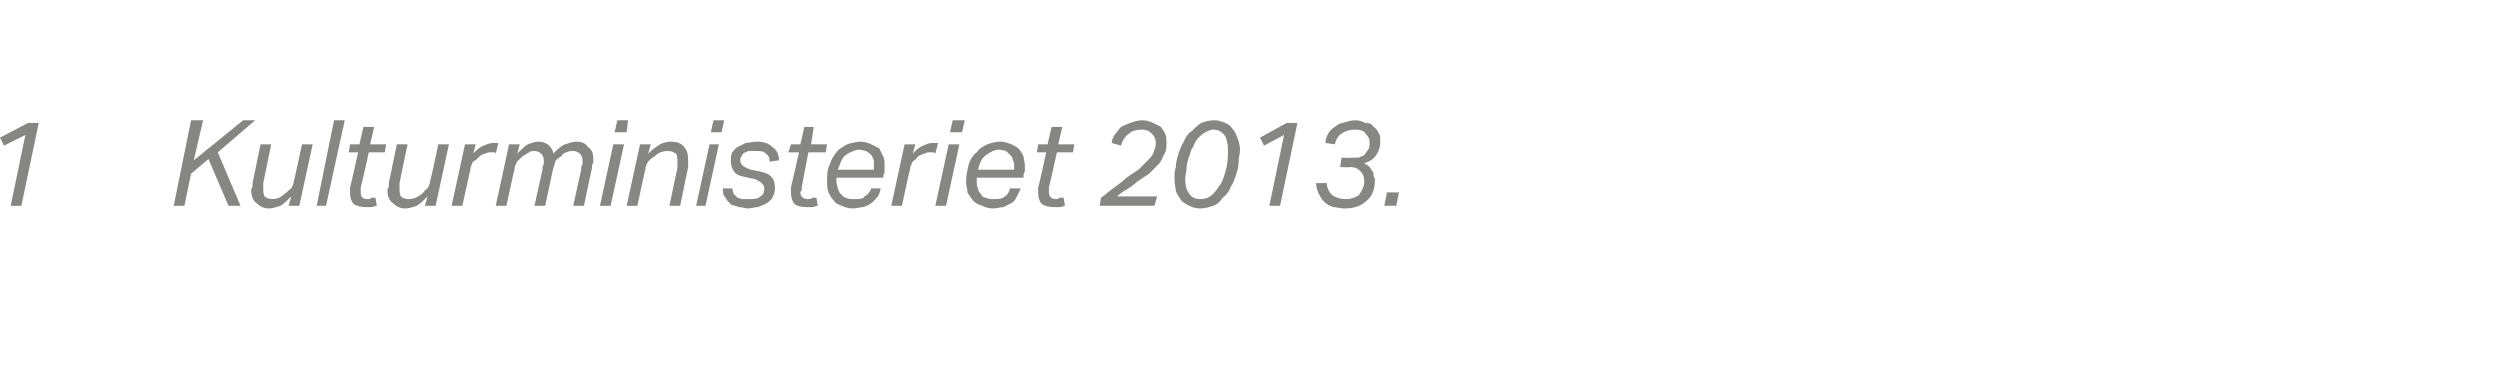 <?xml version="1.0" standalone="no"?><!DOCTYPE svg PUBLIC "-//W3C//DTD SVG 1.1//EN" "http://www.w3.org/Graphics/SVG/1.1/DTD/svg11.dtd"><svg xmlns="http://www.w3.org/2000/svg" xmlns:xlink="http://www.w3.org/1999/xlink" version="1.1" width="187.1px" height="27.6px" viewBox="0 -9 187.1 27.6" style="top:-9px"><desc>﻿﻿￼</desc><defs/><g id="Polygon356464"><path d="m1.9 1.1l-1.6.8l-.3-.6L2.1.2h.8L1.6 6.4h-.8l1.1-5.3zm13.7 1.8L14.3 4l-.5 2.4h-.8L14.3 0h.9l-.7 3l3.7-3h.9l-2.8 2.4l1.7 4h-.9l-1.5-3.5zm4.7-1.1l-.6 2.9v.4c0 .2 0 .4.1.6c.1.1.3.2.6.2c.3 0 .6-.1.9-.4c.2-.1.3-.3.5-.4c.1-.2.2-.4.2-.6c.03.01.6-2.7.6-2.7h.8l-1 4.6h-.8l.2-.7c-.3.3-.5.5-.8.7c-.3.1-.6.2-.9.2c-.4 0-.7-.2-.9-.4c-.3-.2-.4-.6-.4-.9c0-.1 0-.2.1-.3v-.3l.6-2.9h.8zm3.4 4.6L25 0h.8l-1.4 6.4h-.7zM27 5v.4c0 .3.1.5.5.5c.1 0 .2 0 .3-.1h.3l.1.6c-.1 0-.3.1-.4.1h-.5c-.3 0-.6-.1-.8-.2c-.2-.2-.3-.5-.3-.8v-.5c.03.01.6-2.6.6-2.6h-.7l.1-.6h.7l.3-1.3h.8l-.3 1.3h1.2l-.1.6h-1.2S27.02 5.04 27 5zm3.5-3.2l-.6 2.9v.4c0 .2 0 .4.1.6c.1.1.3.2.6.2c.3 0 .6-.1 1-.4c.1-.1.2-.3.4-.4c.1-.2.2-.4.2-.6c.04.01.6-2.7.6-2.7h.8l-1 4.6h-.8l.2-.7c-.3.3-.5.5-.8.7c-.3.1-.6.2-.9.2c-.4 0-.7-.2-.9-.4c-.3-.2-.4-.6-.4-.9c0-.1 0-.2.1-.3v-.3l.6-2.9h.8zm6.6.7c0-.1-.1-.1-.2-.1h-.2c-.1 0-.2 0-.4.1c-.1 0-.3.1-.4.2c-.2.2-.3.3-.5.4c-.1.2-.2.4-.2.6l-.6 2.7h-.8l1-4.6h.8s-.16.69-.2.7c.3-.3.5-.5.8-.6c.2-.1.5-.2.7-.2h.4l-.2.8zM40 6.4l.6-2.7c0-.2 0-.3.1-.4v-.3c0-.2-.1-.4-.2-.5c-.1-.1-.3-.2-.5-.2c-.1 0-.3 0-.4.1c-.2.1-.3.2-.5.3l-.4.4c-.1.2-.2.4-.2.6c-.03.04-.6 2.7-.6 2.7h-.8l1-4.6h.8s-.17.67-.2.7c.3-.3.5-.5.8-.7c.3-.1.5-.2.8-.2c.3 0 .5.1.7.2c.2.2.4.4.4.7c.3-.3.6-.6.9-.7c.3-.1.6-.2.8-.2c.4 0 .7.1.9.4c.3.2.4.5.4.8v.4c-.1.1-.1.2-.1.4c0-.05-.6 2.8-.6 2.8h-.8s.6-2.75.6-2.7c0-.2 0-.3.1-.4v-.3c0-.2-.1-.4-.2-.5c-.1-.1-.3-.2-.5-.2c-.2 0-.3 0-.5.1c-.1 0-.3.1-.4.3c-.2.1-.3.2-.4.3c-.1.2-.1.4-.2.6l-.6 2.8h-.8zm4.9 0l1-4.6h.8l-1 4.6h-.8zM46 .9l.2-.9h.8l-.1.9h-.9zm4.1 5.5s.59-2.83.6-2.8v-.5c0-.2 0-.4-.1-.6c-.2-.1-.3-.2-.6-.2c-.4 0-.7.1-1 .4c-.2.1-.3.2-.5.4c-.1.2-.2.3-.2.6c-.02-.03-.6 2.7-.6 2.7h-.8l1-4.6h.8s-.18.67-.2.7c.3-.3.6-.5.9-.7c.2-.1.5-.2.8-.2c.4 0 .8.1 1 .4c.2.2.3.5.3 1v.5l-.6 2.9h-.8zm2 0l1-4.6h.7l-1 4.6h-.7zM53.2.9l.2-.9h.8l-.2.9h-.8zM58 5.1c0 .3-.1.5-.2.7c-.1.2-.3.3-.4.4c-.2.1-.4.2-.7.3c-.2 0-.5.1-.7.1c-.2 0-.5-.1-.7-.1c-.2-.1-.4-.1-.6-.2c-.2-.2-.3-.3-.4-.5c-.2-.2-.2-.4-.2-.7h.7c0 .1.1.3.1.4l.3.3c.1 0 .2.1.4.1h.4c.4 0 .7 0 .9-.2c.2-.1.3-.3.3-.6c0-.2-.1-.3-.2-.4c-.1-.1-.3-.2-.5-.3l-.5-.1c-.5-.1-.9-.2-1-.4c-.2-.2-.3-.5-.3-.8c0-.3 0-.5.1-.7c.1-.1.2-.3.4-.4l.6-.3c.3 0 .5-.1.8-.1c.5 0 .9.1 1.2.4c.3.2.5.5.5 1l-.7.1c0-.3-.1-.5-.3-.6c-.1-.2-.4-.2-.8-.2h-.5c-.1.1-.3.1-.4.2c0 .1-.1.1-.1.2c-.1.1-.1.2-.1.3c0 .2.1.3.2.4c.1.1.3.2.6.3l.5.1c.5.1.8.2 1 .4c.2.2.3.5.3.9zm2-.1v.2c0 .1-.1.1-.1.2c0 .3.2.5.6.5c.1 0 .2 0 .3-.1h.3l.1.6c-.1 0-.3.1-.4.1h-.5c-.4 0-.6-.1-.8-.2c-.2-.2-.3-.5-.3-.8v-.5c.01.01.6-2.6.6-2.6h-.8l.2-.6h.7l.3-1.3h.7l-.2 1.3h1.2l-.1.6h-1.3L60 5zm4.3-2.8c-.3 0-.7.2-1 .4c-.3.2-.4.6-.6 1.1h2.7v-.7c-.1-.2-.1-.3-.2-.4c-.1-.1-.2-.2-.4-.3c-.1 0-.3-.1-.5-.1zm-1.7 2.1v.3c0 .2.1.4.1.5c.1.2.1.3.2.4c.2.2.3.3.4.3c.2.1.4.1.6.1c.4 0 .7 0 .8-.2c.2-.1.4-.3.5-.6h.7c0 .2-.1.4-.2.6c-.2.2-.3.4-.5.5c-.1.1-.3.2-.6.3c-.2 0-.5.1-.8.1c-.3 0-.6-.1-.8-.2c-.3-.1-.5-.2-.6-.4c-.2-.2-.3-.4-.4-.6c-.1-.3-.1-.5-.1-.8c0-.5 0-.9.2-1.3c.1-.3.3-.7.5-.9c.2-.3.5-.4.8-.6c.3-.1.7-.2 1-.2c.3 0 .6.1.8.2l.6.3l.3.6c.1.2.1.4.1.7v.4c0 .1 0 .2-.1.3c.05.04 0 .2 0 .2h-3.5zM70 2.5c-.1-.1-.1-.1-.2-.1h-.2c-.1 0-.3 0-.4.1c-.1 0-.3.1-.5.2c-.1.2-.3.3-.4.4c-.1.2-.2.4-.2.6c-.03.02-.6 2.7-.6 2.7h-.8l1-4.6h.8s-.18.69-.2.7c.3-.3.5-.5.8-.6c.2-.1.4-.2.7-.2h.4l-.2.8zm0 3.9l1-4.6h.8l-1 4.6h-.8zM71.1.9l.2-.9h.9l-.2.9h-.9zm3.7 1.3c-.4 0-.7.2-1 .4c-.3.2-.5.6-.6 1.1h2.7v-.3c0-.2 0-.3-.1-.4c0-.2-.1-.3-.2-.4l-.3-.3c-.1 0-.3-.1-.5-.1zm-1.7 2.1v.3c0 .2 0 .4.1.5c0 .2.1.3.2.4c.1.2.2.3.4.3c.2.1.3.1.6.1c.3 0 .6 0 .8-.2c.2-.1.3-.3.4-.6h.8l-.3.6c-.1.2-.2.4-.4.5l-.6.3c-.2 0-.5.1-.8.1c-.3 0-.6-.1-.8-.2c-.3-.1-.5-.2-.7-.4c-.1-.2-.3-.4-.4-.6c0-.3-.1-.5-.1-.8c0-.5.1-.9.2-1.3c.1-.3.3-.7.6-.9c.2-.3.4-.4.8-.6c.3-.1.6-.2 1-.2c.3 0 .5.1.8.2c.2.1.4.2.5.3c.2.2.3.4.4.6c0 .2.1.4.1.7v.4c0 .1-.1.2-.1.3v.2h-3.5zm5.4.7v.4c0 .3.2.5.5.5c.1 0 .2 0 .3-.1h.3l.1.6c-.1 0-.2.1-.4.1h-.5c-.3 0-.6-.1-.8-.2c-.2-.2-.3-.5-.3-.8v-.5c.04.01.6-2.6.6-2.6h-.7l.1-.6h.7l.3-1.3h.8l-.3 1.3h1.2l-.1.6h-1.2s-.58 2.64-.6 2.6zm7-4.3c-.5 0-.8.1-1 .3c-.3.2-.5.5-.6.9l-.7-.2c0-.2.1-.4.2-.6c.2-.2.3-.4.5-.6c.2-.1.4-.2.7-.3c.2-.1.6-.2.9-.2c.3 0 .6.1.8.2l.6.3c.1.2.2.3.3.5c.1.2.1.5.1.7c0 .3 0 .6-.2.9c-.1.2-.2.5-.4.7L86 4l-.9.6c-.2.2-.5.4-.8.6c-.2.1-.5.3-.7.5h3l-.2.7h-4.1l.1-.6c.3-.2.6-.5.9-.7c.4-.3.7-.5 1-.8l.9-.6l.6-.6c.2-.2.4-.4.5-.6c.1-.3.2-.5.2-.8c0-.3-.1-.5-.3-.7c-.2-.2-.4-.3-.7-.3zm5.4-.7c.3 0 .5.1.8.2c.2.1.4.2.5.4c.2.2.3.4.4.7c.1.2.2.6.2.9c0 .3-.1.6-.1.9c0 .4-.1.7-.2 1c-.1.3-.2.6-.4.9c-.1.3-.3.6-.6.8c-.2.3-.4.5-.7.6c-.3.1-.6.2-1 .2c-.3 0-.6-.1-.8-.2c-.2-.1-.4-.2-.6-.4c-.1-.2-.3-.4-.4-.7c0-.2-.1-.5-.1-.9c0-.3 0-.6.1-.9c0-.3.1-.7.2-1c.1-.3.2-.6.4-.9c.1-.3.3-.6.6-.8c.2-.2.4-.4.7-.6c.3-.1.6-.2 1-.2zm-.1.7c-.2 0-.4.1-.6.2c-.2.1-.4.3-.5.4c-.2.2-.3.4-.4.7c-.2.2-.2.5-.3.7c-.1.3-.2.6-.2.9c0 .3-.1.5-.1.8c0 .5.1.8.3 1.1c.2.3.5.4.8.4c.4 0 .7-.1 1-.4c.2-.2.4-.5.6-.8c.2-.4.3-.8.4-1.2c.1-.5.1-.9.1-1.3c0-.4-.1-.8-.2-1c-.2-.3-.5-.5-.9-.5zm5.3.4l-1.5.8l-.3-.6l2-1.1h.8l-1.3 6.2h-.8l1.1-5.3zm5 1.7h.6c.1-.1.3-.1.4-.2c.1-.1.2-.3.3-.4c.1-.2.1-.3.1-.6c0-.2-.1-.4-.3-.6c-.1-.2-.4-.3-.8-.3c-.4 0-.7.1-1 .3c-.2.1-.4.4-.5.8l-.7-.1c0-.3.1-.5.2-.7c.1-.2.3-.4.5-.5c.1-.1.4-.3.6-.3c.3-.1.6-.2 1-.2c.2 0 .5.1.7.2c.3 0 .5.1.6.3c.2.1.3.3.4.5c.1.1.1.3.1.6c0 .4-.1.7-.3 1c-.2.3-.5.5-.9.6c.1.1.3.2.4.3c.1.1.1.2.2.3c.1.1.1.2.1.4c.1.1.1.2.1.3c0 .6-.2 1.2-.6 1.5c-.4.4-.9.6-1.7.6c-.3 0-.6-.1-.8-.1c-.3-.1-.5-.2-.7-.4c-.2-.2-.3-.4-.4-.6c-.1-.2-.2-.5-.2-.8h.8c0 .4.2.7.4.9c.3.2.6.3 1 .3c.4 0 .7-.1 1-.3c.2-.3.4-.6.4-1c0-.4-.1-.6-.3-.8c-.2-.2-.4-.3-.8-.3c.05.05-.7 0-.7 0l.1-.7s.73.03.7 0zm2.5 3.6l.2-1h.9l-.2 1h-.9z" stroke="none" fill="#868685"/><a xlink:href="javascript:nav.to(312,[43,612,47,623],&apos;#item235044&apos;);" xlink:title="﻿1 Kulturministeriet 2013."><rect style="fill:transparent;" x="-1" y="-1" width="106" height="8"/></a></g></svg>